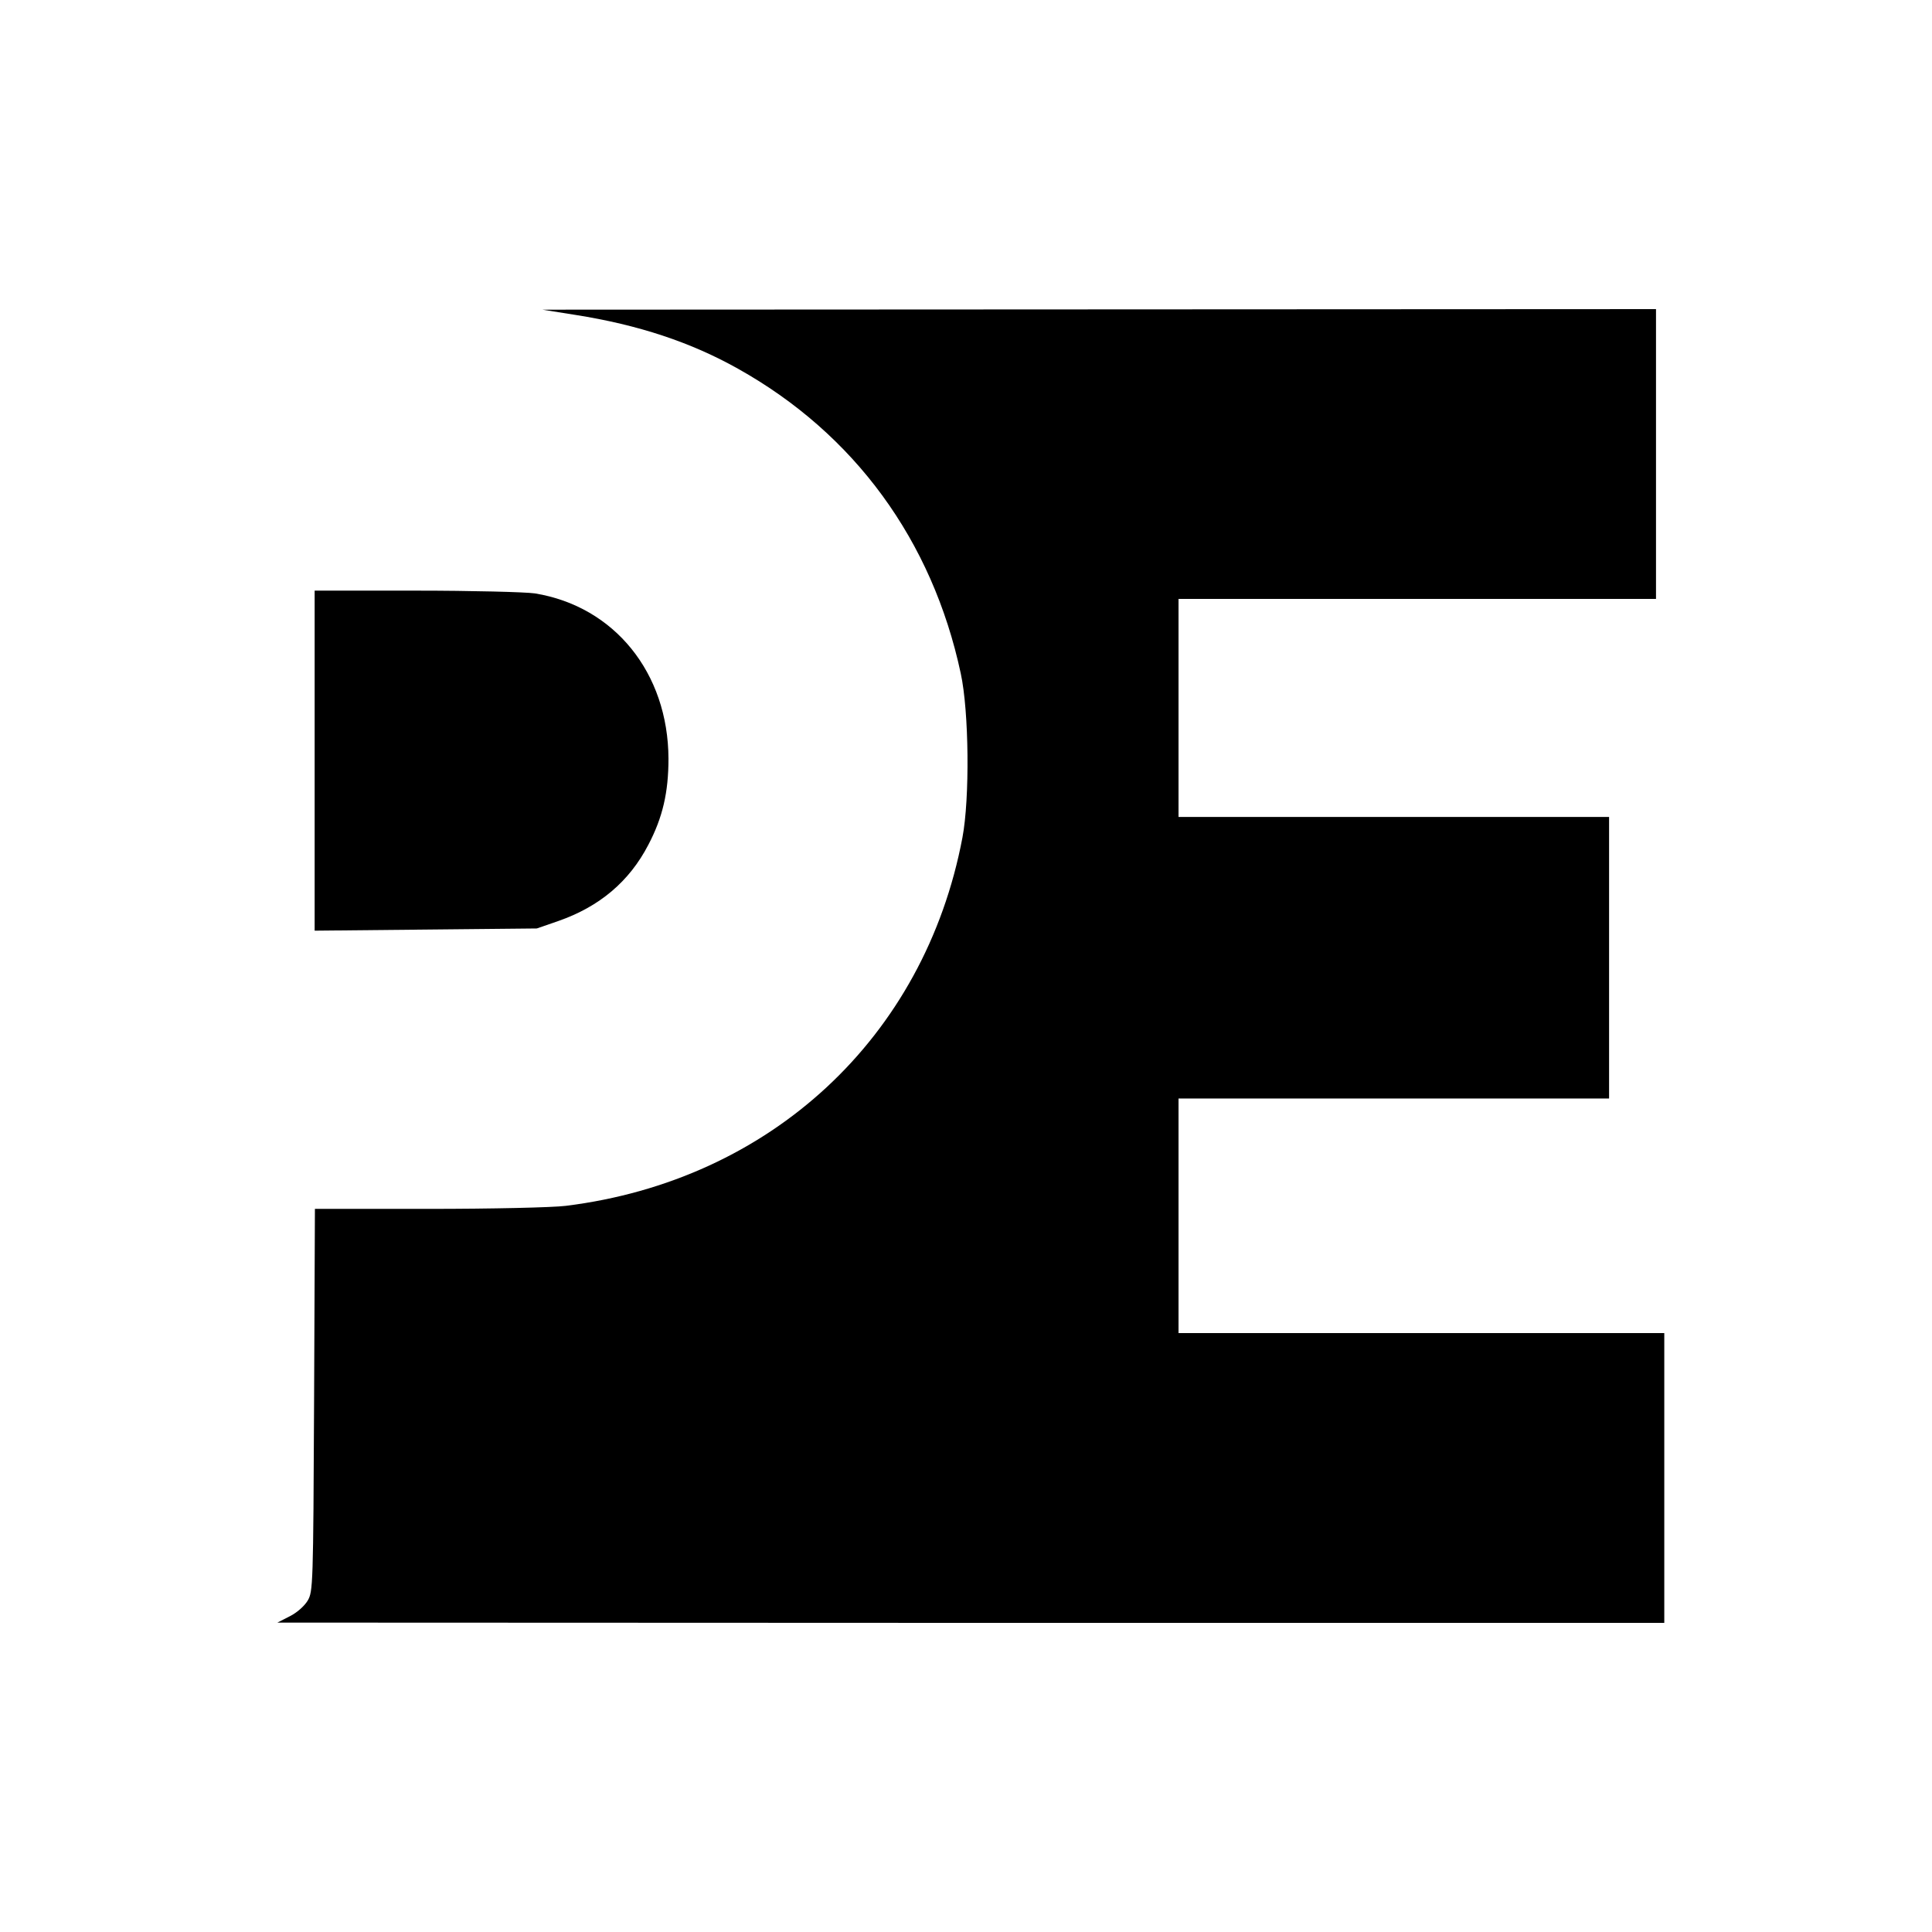 <?xml version="1.0" standalone="no"?>
<!DOCTYPE svg PUBLIC "-//W3C//DTD SVG 20010904//EN"
 "http://www.w3.org/TR/2001/REC-SVG-20010904/DTD/svg10.dtd">
<svg version="1.0" xmlns="http://www.w3.org/2000/svg"
 width="700pt" height="700pt" viewBox="0 0 700 700"
 preserveAspectRatio="xMidYMid meet">
<g transform="translate(0,700) scale(0.1,-0.1)"
fill="#000000" stroke="none">
<path d="M2085 5859 c228 -36 418 -99 589 -195 422 -236 704 -622 807 -1104
30 -138 33 -453 6 -595 -137 -724 -695 -1242 -1437 -1334 -47 -6 -268 -11
-497 -11 l-412 0 -3 -692 c-3 -674 -4 -694 -23 -727 -12 -20 -39 -44 -65 -57
l-45 -23 2513 -1 2512 0 0 525 0 525 -880 0 -880 0 0 425 0 425 780 0 780 0 0
510 0 510 -780 0 -780 0 0 395 0 395 865 0 865 0 0 525 0 525 -2017 -1 -2018
-1 120 -19z"/>
<path d="M1140 4244 l0 -616 403 4 402 4 78 27 c149 52 257 143 326 276 52 99
73 190 73 312 -1 311 -196 552 -484 599 -35 5 -228 10 -430 10 l-368 0 0 -616z"/>
</g>
</svg>
